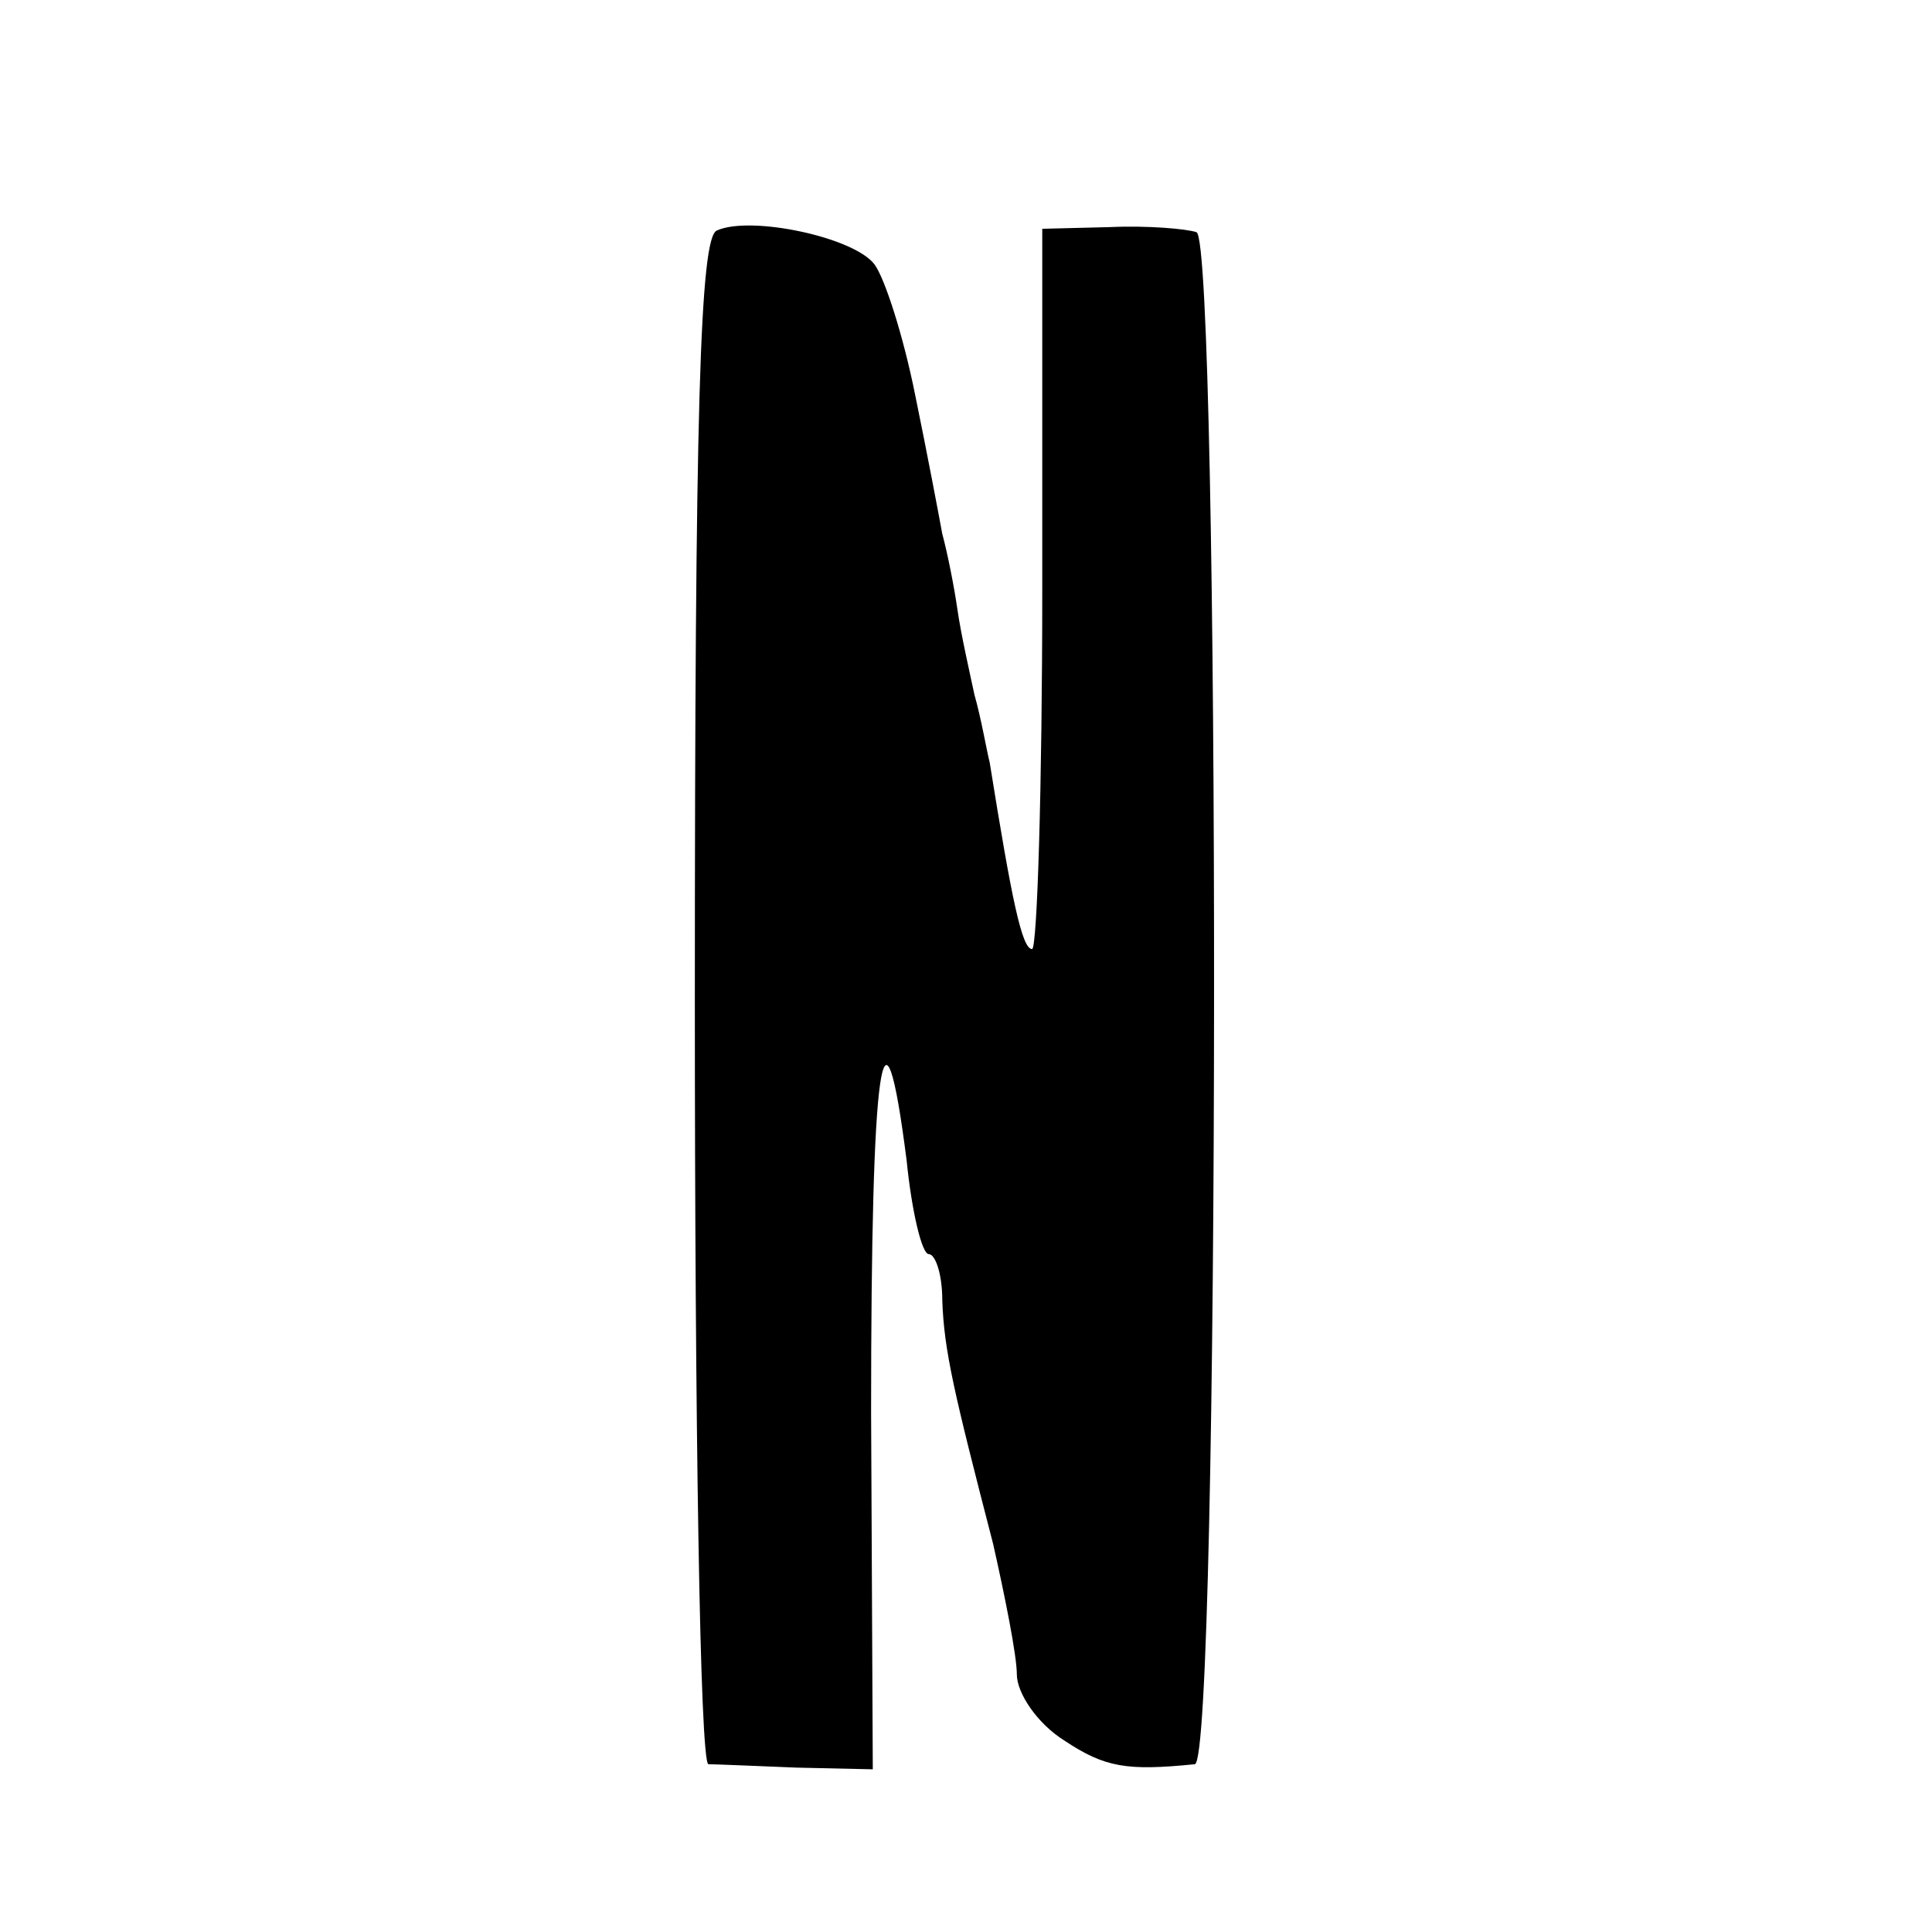 <?xml version="1.0" standalone="no"?>
<!DOCTYPE svg PUBLIC "-//W3C//DTD SVG 20010904//EN"
 "http://www.w3.org/TR/2001/REC-SVG-20010904/DTD/svg10.dtd">
<svg version="1.0" xmlns="http://www.w3.org/2000/svg"
 width="114pt" height="114pt" viewBox="0 0 114 114"
 preserveAspectRatio="xMidYMid meet">
<g transform="translate(0,114) scale(0.1,-0.1)"
fill="#000000" stroke="none">
<path d="M423 1004 c-10 -4 -13 -105 -13 -455 0 -247 3 -449 8 -450 4 0 27 -1
52 -2 l45 -1 -1 211 c0 207 7 258 21 148 3 -30 9 -55 13 -55 4 0 8 -12 8 -27
1 -30 7 -55 30 -144 7 -31 14 -66 14 -77 0 -11 12 -29 28 -39 24 -16 37 -18
77 -14 15 1 15 899 1 904 -6 2 -29 4 -51 3 l-40 -1 0 -213 c0 -116 -3 -212 -6
-212 -6 0 -12 29 -25 110 -2 8 -5 26 -9 40 -3 14 -8 36 -10 50 -2 14 -6 34 -9
45 -2 11 -9 48 -16 82 -7 35 -18 69 -24 77 -12 16 -73 29 -93 20z"/>
</g>
</svg>
